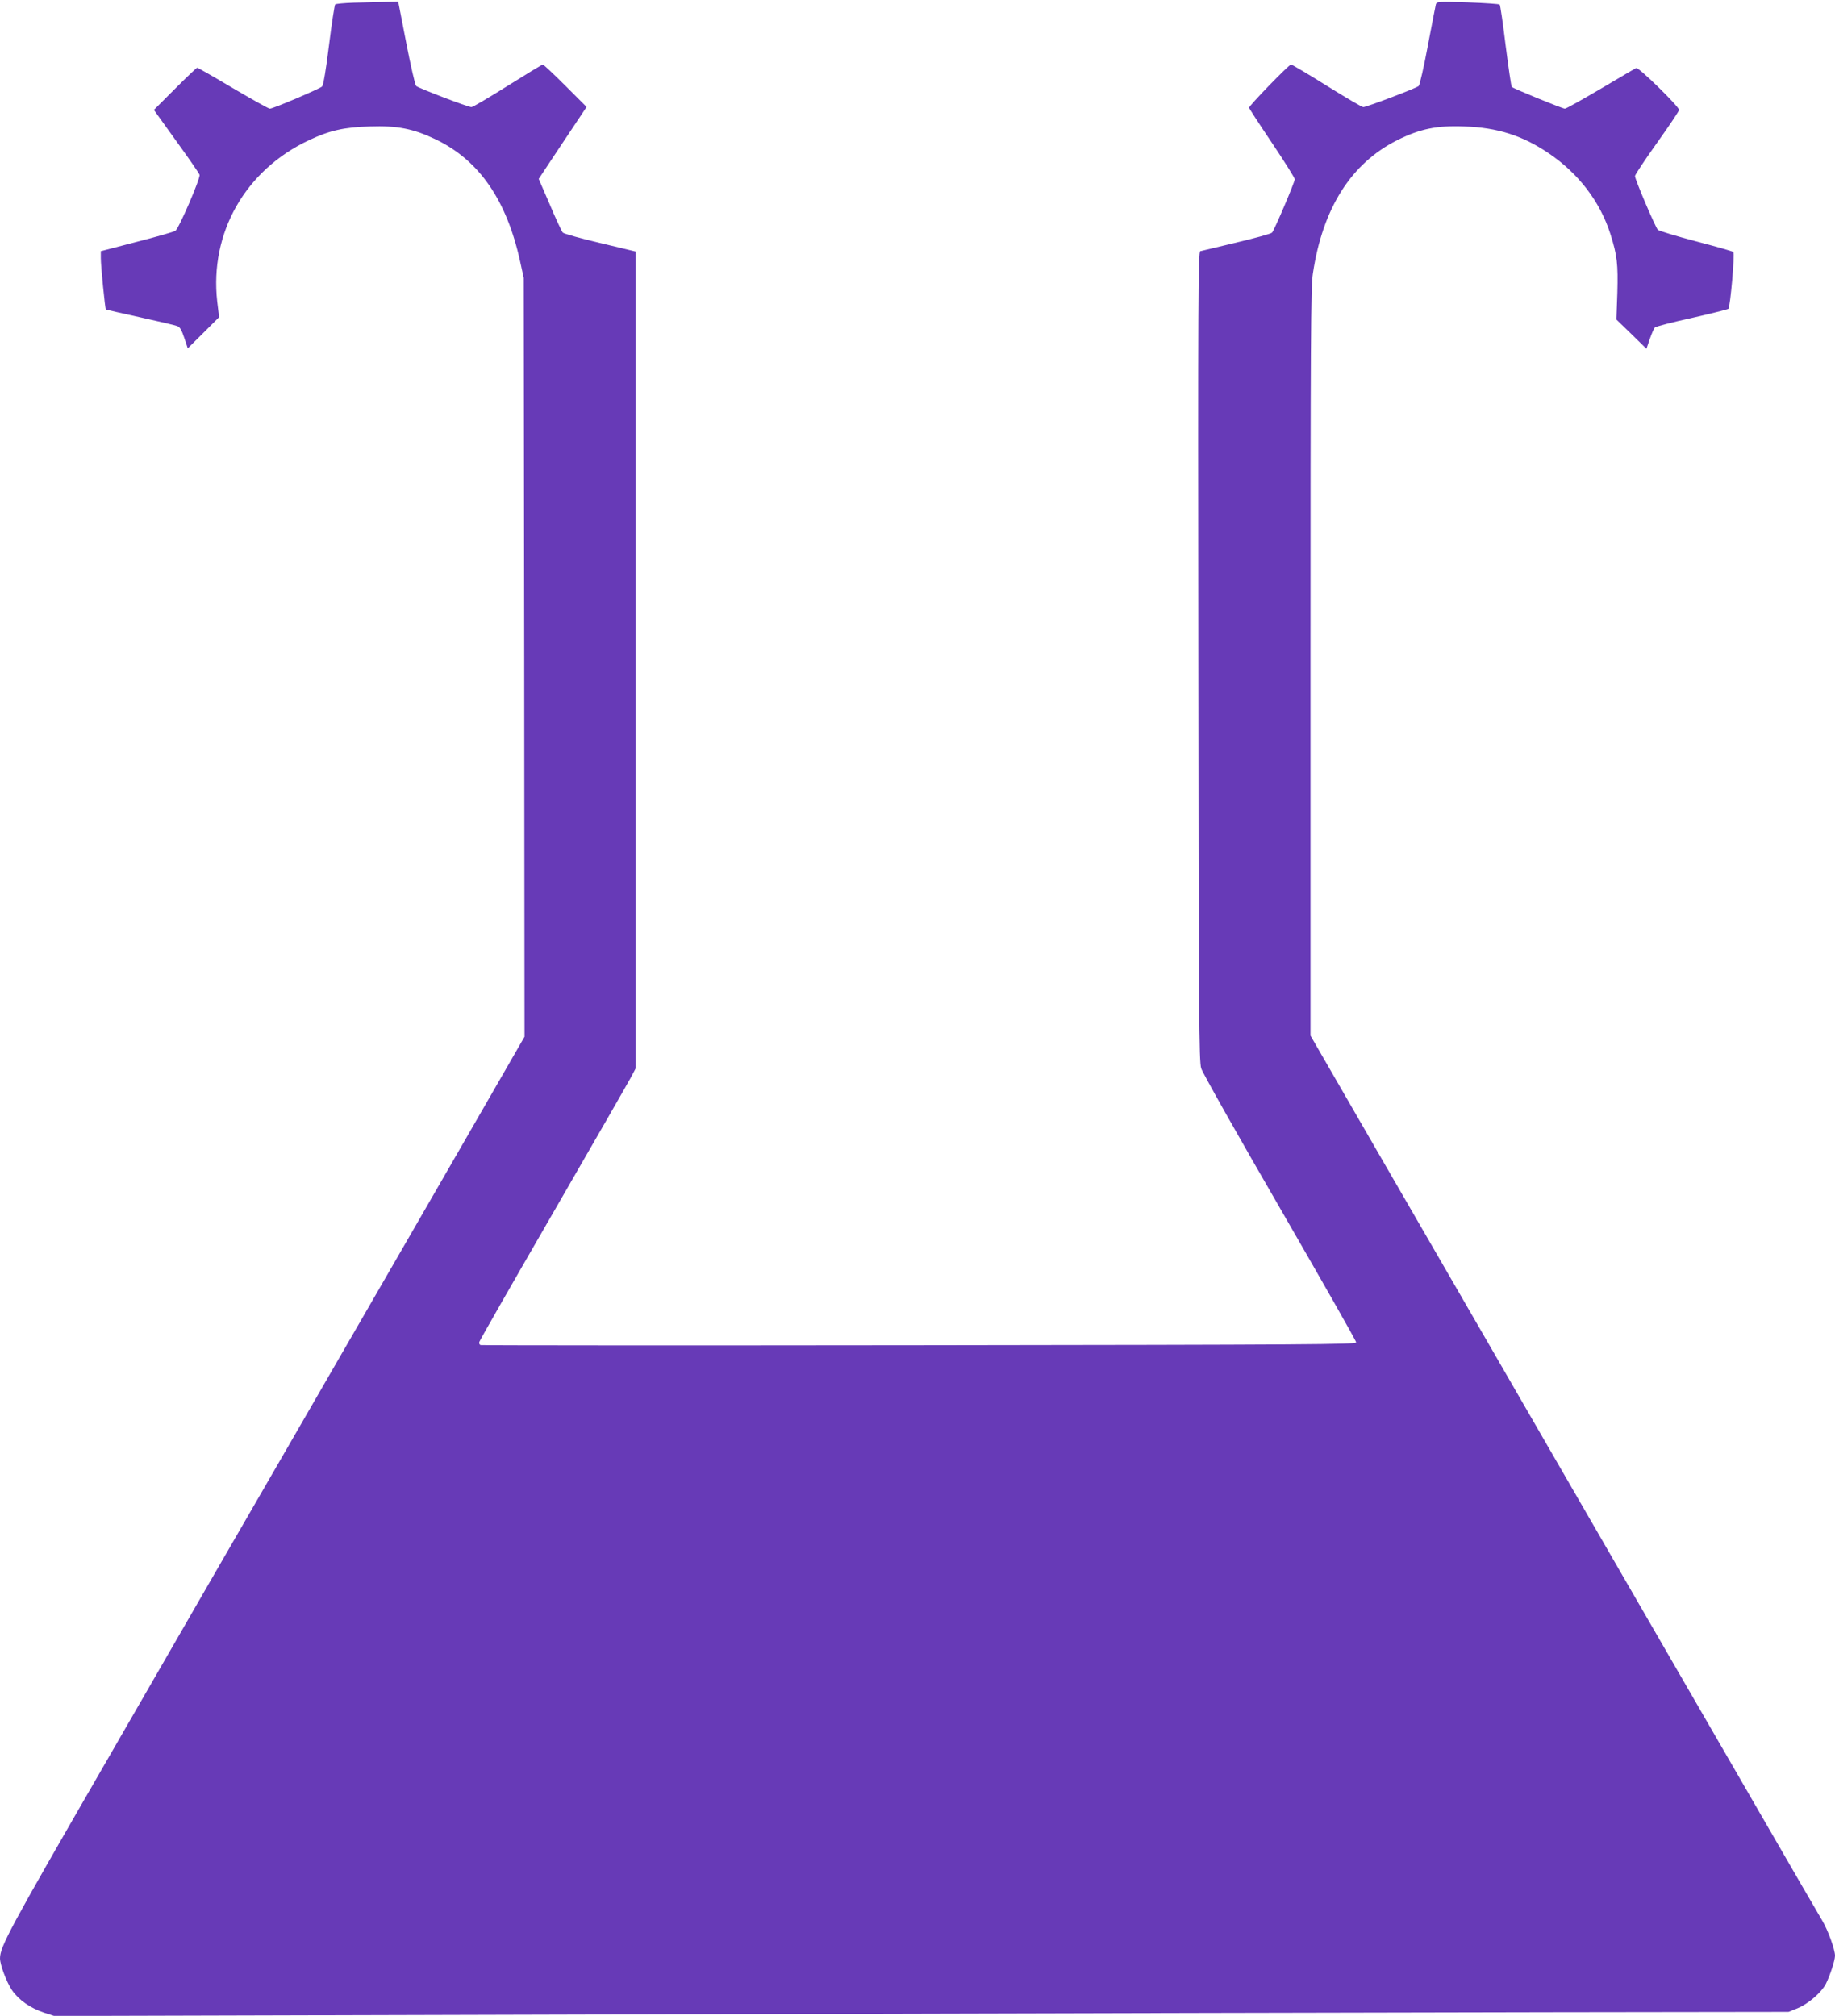 <?xml version="1.0" standalone="no"?>
<!DOCTYPE svg PUBLIC "-//W3C//DTD SVG 20010904//EN"
 "http://www.w3.org/TR/2001/REC-SVG-20010904/DTD/svg10.dtd">
<svg version="1.0" xmlns="http://www.w3.org/2000/svg"
 width="1165pt" height="1280pt" viewBox="0 0 1165 1280"
 preserveAspectRatio="xMidYMid meet">
<g transform="translate(0,1280) scale(0.1,-0.1)"
fill="#673ab7" stroke="none">
<path d="M2245 12783 c-60 -2 -113 -7 -117 -11 -4 -4 -22 -120 -39 -257 -19
-156 -36 -255 -44 -264 -15 -15 -311 -141 -332 -141 -8 0 -113 59 -234 130
-121 72 -223 130 -227 130 -4 0 -67 -60 -141 -134 l-134 -134 143 -199 c79
-109 145 -205 147 -213 6 -22 -132 -343 -154 -356 -10 -6 -120 -38 -246 -70
l-227 -59 0 -45 c0 -50 27 -320 32 -325 2 -2 100 -24 218 -50 118 -26 225 -51
236 -56 16 -5 28 -27 44 -75 l22 -66 100 99 99 99 -12 99 c-49 436 178 835
583 1025 132 62 222 82 386 87 173 6 276 -14 418 -82 276 -133 450 -384 536
-775 l23 -105 3 -2409 2 -2409 -179 -311 c-98 -171 -336 -583 -528 -916 -525
-909 -1131 -1959 -1268 -2195 -66 -115 -388 -673 -715 -1240 -576 -998 -640
-1116 -640 -1190 0 -41 41 -150 76 -202 43 -63 117 -114 204 -143 l65 -21
4015 11 c2208 6 4686 12 5505 13 l1490 2 57 23 c68 28 151 99 180 155 27 55
57 146 58 178 0 40 -45 164 -83 227 -19 31 -202 347 -407 702 -205 355 -598
1034 -873 1510 -275 476 -557 964 -627 1085 -70 121 -304 526 -520 900 -217
374 -489 846 -607 1050 l-213 369 0 2371 c0 2030 2 2384 15 2467 62 416 243
701 536 848 144 72 251 94 426 87 209 -7 367 -57 532 -168 191 -128 329 -308
395 -515 43 -135 49 -192 44 -374 l-6 -169 96 -93 95 -93 21 62 c12 34 26 67
32 73 7 7 112 34 235 61 123 28 227 54 232 58 12 12 42 350 31 361 -5 5 -112
35 -238 68 -125 33 -234 66 -241 73 -16 17 -145 320 -145 341 0 8 63 103 140
211 77 108 140 202 140 209 0 21 -256 272 -272 266 -8 -3 -109 -63 -226 -132
-117 -69 -219 -126 -227 -126 -15 0 -326 127 -337 138 -4 4 -21 122 -39 262
-17 140 -34 258 -38 261 -3 4 -94 10 -203 14 -185 6 -196 5 -202 -12 -2 -10
-26 -128 -51 -263 -25 -135 -52 -250 -58 -256 -15 -14 -331 -134 -352 -134 -9
0 -112 61 -231 135 -118 74 -221 135 -228 135 -13 0 -266 -261 -266 -274 0 -4
65 -104 145 -223 80 -119 145 -223 145 -231 0 -19 -129 -322 -144 -339 -6 -7
-108 -35 -226 -63 -118 -28 -222 -53 -230 -55 -13 -4 -15 -297 -12 -2572 2
-2305 4 -2573 18 -2617 8 -27 233 -426 500 -887 266 -461 484 -844 484 -853 0
-13 -296 -15 -2772 -18 -1525 -2 -2779 -1 -2786 1 -8 2 -12 11 -9 20 2 9 213
378 469 821 256 443 478 830 494 860 l29 55 0 2594 0 2594 -225 54 c-124 29
-230 59 -237 66 -6 6 -44 86 -82 177 l-71 164 152 229 152 228 -135 135 c-73
73 -138 134 -143 134 -5 0 -105 -61 -223 -135 -118 -74 -221 -135 -230 -135
-22 0 -335 120 -351 134 -7 7 -35 130 -63 274 l-51 262 -87 -2 c-47 -1 -135
-4 -196 -5z"/>
</g>
</svg>
